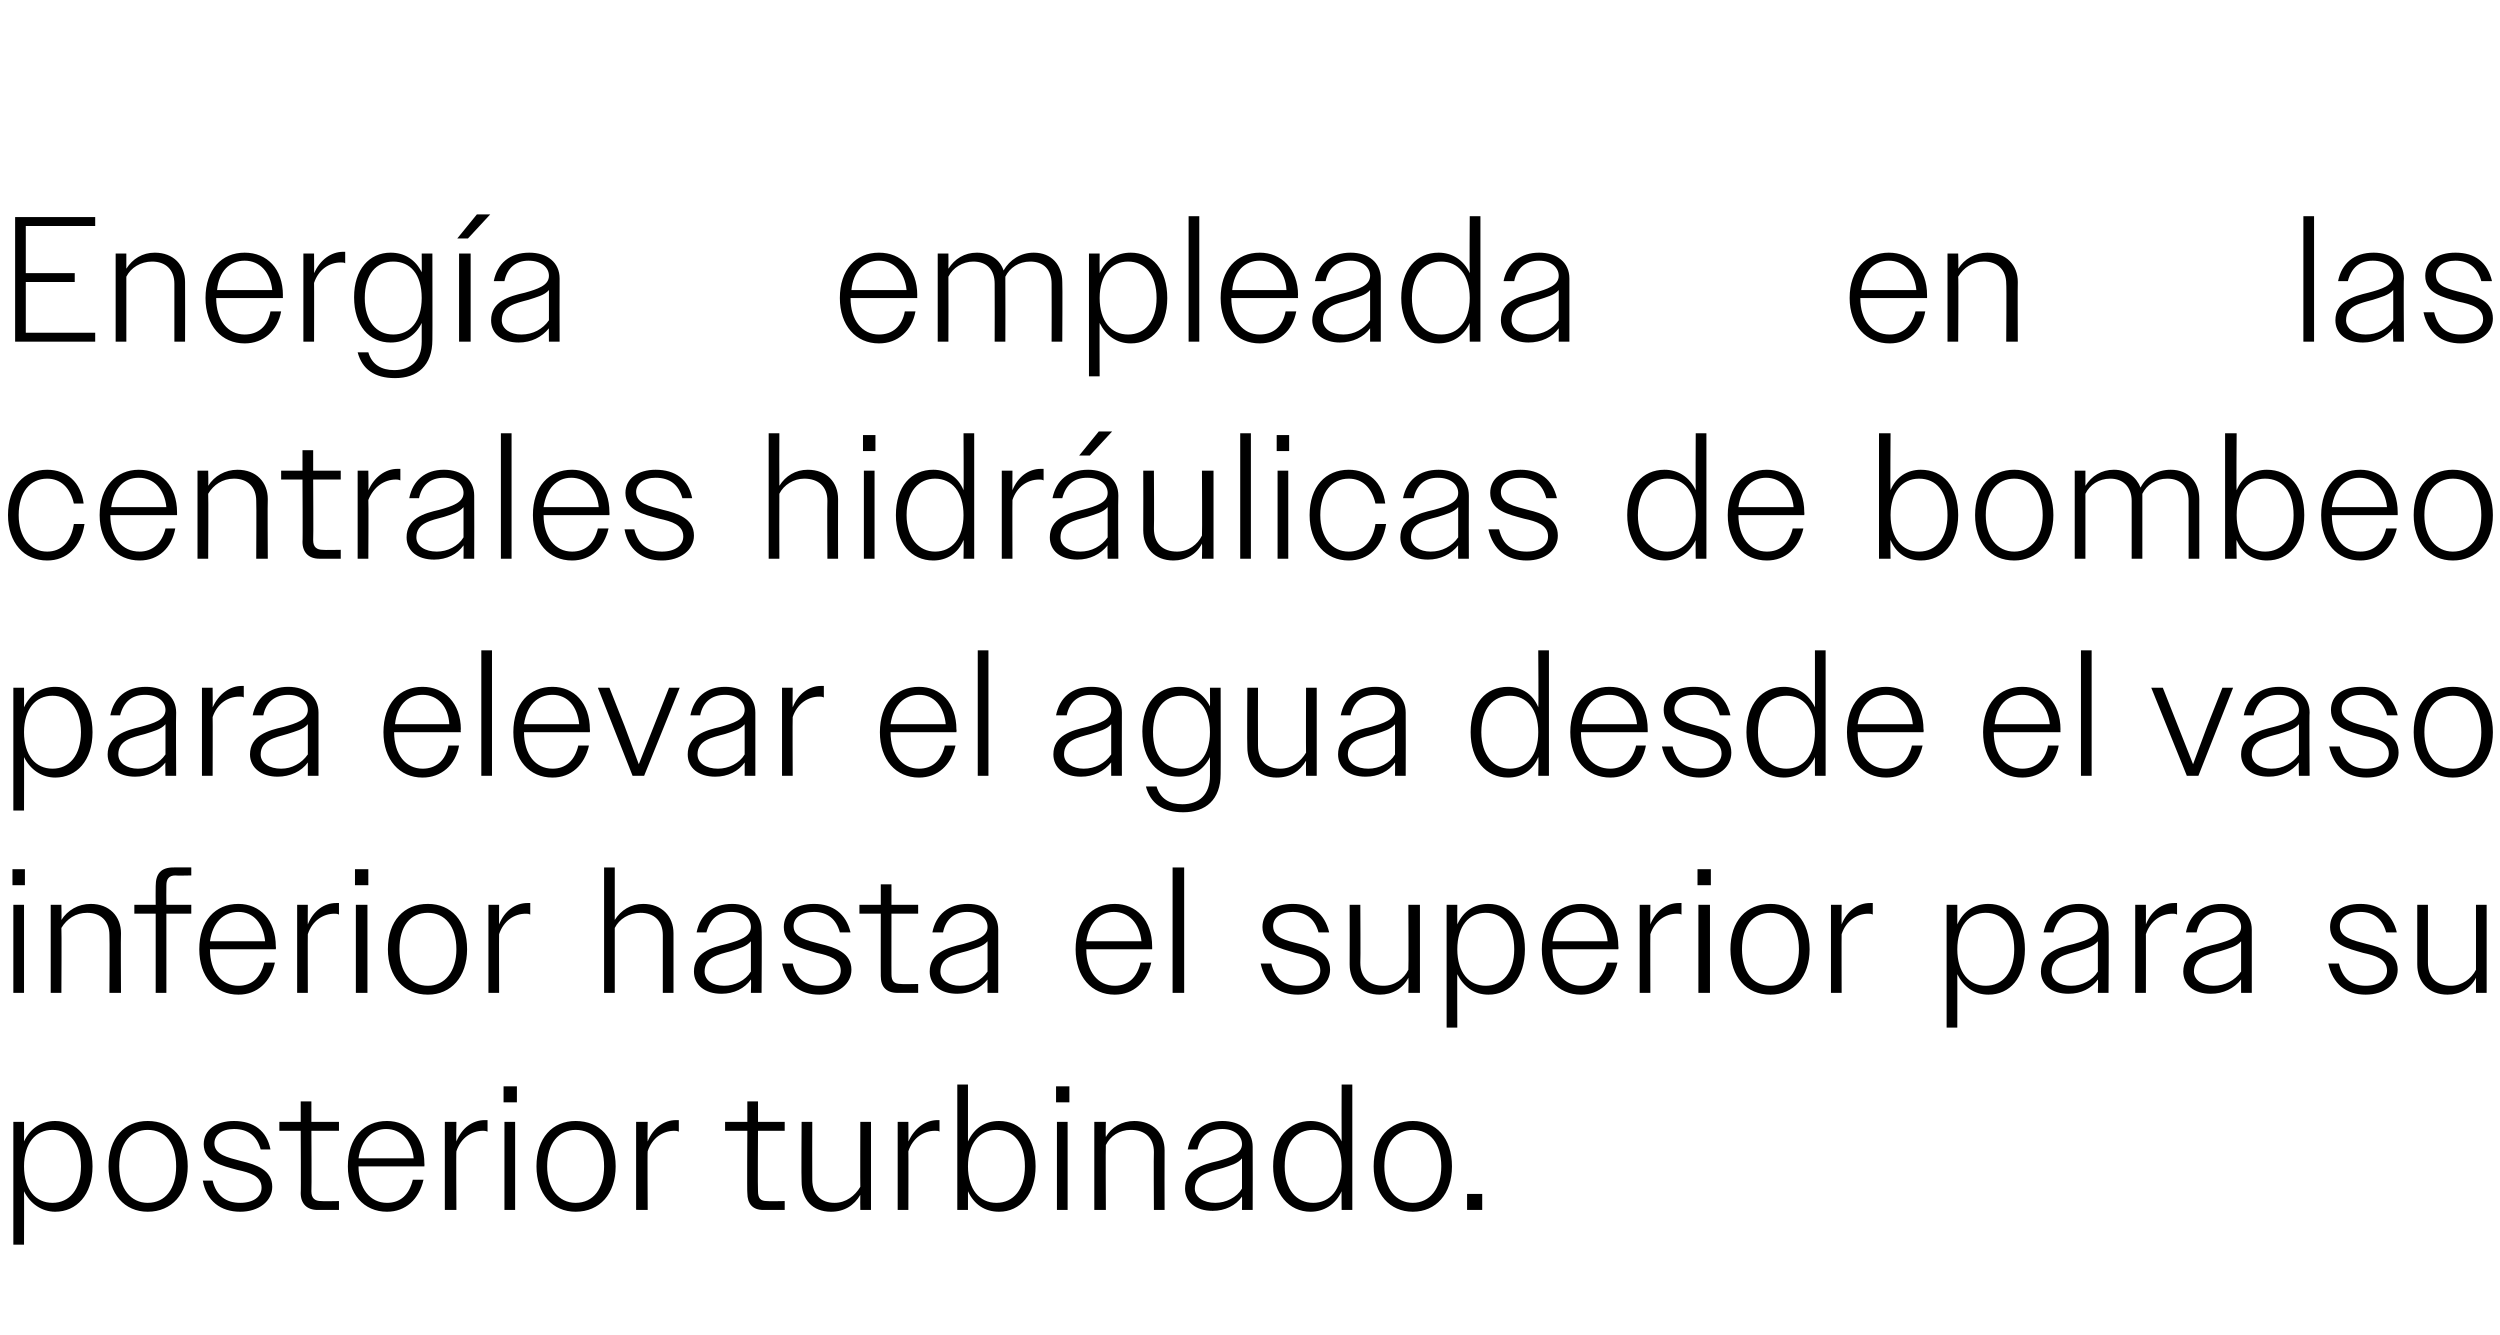 <?xml version="1.0" standalone="no"?><!DOCTYPE svg PUBLIC "-//W3C//DTD SVG 1.1//EN" "http://www.w3.org/Graphics/SVG/1.1/DTD/svg11.dtd"><svg xmlns="http://www.w3.org/2000/svg" version="1.1" width="281px" height="150.1px" viewBox="0 -1 281 150.1" style="top:-1px">  <desc>Energ a empleada en las centrales hidr ulicas de bombeo para elevar el agua desde el vaso inferior hasta el superior ...</desc>  <defs/>  <g id="Polygon139021">    <path d="M 1.5 125.1 L 2.7 125.1 C 2.7 125.1 2.72 127.28 2.7 127.3 C 3.4 125.8 4.7 125 6.2 125 C 8.6 125 10.4 126.9 10.4 130.1 C 10.4 133.3 8.6 135.2 6.2 135.2 C 4.7 135.2 3.4 134.3 2.7 132.9 C 2.72 132.86 2.7 138.9 2.7 138.9 L 1.5 138.9 L 1.5 125.1 Z M 9.1 130.1 C 9.1 127.5 7.8 126 5.9 126 C 4 126 2.7 127.5 2.7 130.1 C 2.7 132.7 4 134.2 5.9 134.2 C 7.8 134.2 9.1 132.7 9.1 130.1 Z M 12.2 130.1 C 12.2 126.9 14 125 16.6 125 C 19.3 125 21.1 126.9 21.1 130.1 C 21.1 133.2 19.3 135.2 16.6 135.2 C 14 135.2 12.2 133.2 12.2 130.1 Z M 13.4 130.1 C 13.4 132.6 14.7 134.2 16.6 134.2 C 18.6 134.2 19.8 132.6 19.8 130.1 C 19.8 127.5 18.6 126 16.6 126 C 14.7 126 13.4 127.5 13.4 130.1 Z M 22.8 131.7 C 22.8 131.7 23.9 131.7 23.9 131.7 C 24.3 133.4 25.4 134.2 27 134.2 C 28.5 134.2 29.4 133.5 29.4 132.5 C 29.4 131.2 28.1 130.8 26.7 130.5 C 24.9 130 22.9 129.6 22.9 127.6 C 22.9 126 24.3 125 26.3 125 C 28.5 125 30 126.1 30.4 128.2 C 30.4 128.2 29.3 128.2 29.3 128.2 C 28.9 126.7 27.9 125.9 26.3 125.9 C 24.9 125.9 24.1 126.6 24.1 127.5 C 24.1 128.8 25.6 129.1 27.1 129.5 C 28.8 129.9 30.6 130.5 30.6 132.4 C 30.6 134 29.1 135.2 27 135.2 C 24.8 135.2 23.2 134 22.8 131.7 Z M 33.8 133.1 C 33.84 133.14 33.8 126.1 33.8 126.1 L 31.4 126.1 L 31.4 125.1 L 33.8 125.1 L 33.8 122.8 L 35 122.8 L 35 125.1 L 38.1 125.1 L 38.1 126.1 L 35 126.1 C 35 126.1 35.04 132.92 35 132.9 C 35 133.7 35.4 134 36.1 134 C 36.12 134.04 38.1 134 38.1 134 L 38.1 135 C 38.1 135 35.72 135 35.7 135 C 34.5 135 33.8 134.3 33.8 133.1 Z M 39.1 130.1 C 39.1 126.9 40.9 125 43.5 125 C 45.9 125 47.7 126.8 47.7 129.8 C 47.72 129.78 47.7 130.1 47.7 130.1 L 40.3 130.1 C 40.3 130.1 40.26 130.08 40.3 130.1 C 40.3 132.6 41.6 134.2 43.5 134.2 C 45 134.2 46 133.3 46.4 131.6 C 46.4 131.6 47.6 131.6 47.6 131.6 C 47.1 133.8 45.6 135.2 43.5 135.2 C 40.9 135.2 39.1 133.2 39.1 130.1 Z M 40.3 129.2 C 40.3 129.2 46.5 129.2 46.5 129.2 C 46.3 127.2 45.1 125.9 43.4 125.9 C 41.8 125.9 40.6 127.1 40.3 129.2 Z M 50 125.1 L 51.3 125.1 C 51.3 125.1 51.26 127.32 51.3 127.3 C 51.9 125.8 53.1 124.9 54.5 124.9 C 54.6 124.9 54.7 124.9 54.8 124.9 C 54.8 124.9 54.8 126.2 54.8 126.2 C 54.6 126.1 54.4 126.1 54.3 126.1 C 53 126.1 51.8 126.9 51.3 128.4 C 51.26 128.38 51.3 135 51.3 135 L 50 135 L 50 125.1 Z M 56.6 121.1 L 58.1 121.1 L 58.1 122.9 L 56.6 122.9 L 56.6 121.1 Z M 56.7 125.1 L 57.9 125.1 L 57.9 135 L 56.7 135 L 56.7 125.1 Z M 60.3 130.1 C 60.3 126.9 62.1 125 64.7 125 C 67.4 125 69.2 126.9 69.2 130.1 C 69.2 133.2 67.4 135.2 64.7 135.2 C 62.1 135.2 60.3 133.2 60.3 130.1 Z M 61.5 130.1 C 61.5 132.6 62.8 134.2 64.7 134.2 C 66.7 134.2 67.9 132.6 67.9 130.1 C 67.9 127.5 66.7 126 64.7 126 C 62.8 126 61.5 127.5 61.5 130.1 Z M 71.5 125.1 L 72.8 125.1 C 72.8 125.1 72.76 127.32 72.8 127.3 C 73.4 125.8 74.6 124.9 76 124.9 C 76.1 124.9 76.2 124.9 76.3 124.9 C 76.3 124.9 76.3 126.2 76.3 126.2 C 76.1 126.1 75.9 126.1 75.8 126.1 C 74.5 126.1 73.3 126.9 72.8 128.4 C 72.76 128.38 72.8 135 72.8 135 L 71.5 135 L 71.5 125.1 Z M 84 133.1 C 83.96 133.14 84 126.1 84 126.1 L 81.5 126.1 L 81.5 125.1 L 84 125.1 L 84 122.8 L 85.2 122.8 L 85.2 125.1 L 88.2 125.1 L 88.2 126.1 L 85.2 126.1 C 85.2 126.1 85.16 132.92 85.2 132.9 C 85.2 133.7 85.5 134 86.2 134 C 86.24 134.04 88.2 134 88.2 134 L 88.2 135 C 88.2 135 85.84 135 85.8 135 C 84.6 135 84 134.3 84 133.1 Z M 90.1 131.8 C 90.06 131.8 90.1 125.1 90.1 125.1 L 91.3 125.1 C 91.3 125.1 91.28 131.6 91.3 131.6 C 91.3 133.3 92.3 134.2 93.8 134.2 C 95.1 134.2 96.1 133.4 96.7 132.4 C 96.68 132.42 96.7 125.1 96.7 125.1 L 97.9 125.1 L 97.9 135 L 96.7 135 C 96.7 135 96.68 133.34 96.7 133.3 C 96 134.5 94.9 135.2 93.4 135.2 C 91.3 135.2 90.1 133.8 90.1 131.8 Z M 100.9 125.1 L 102.1 125.1 C 102.1 125.1 102.12 127.32 102.1 127.3 C 102.8 125.8 104 124.9 105.4 124.9 C 105.4 124.9 105.5 124.9 105.6 124.9 C 105.6 124.9 105.6 126.2 105.6 126.2 C 105.5 126.1 105.3 126.1 105.1 126.1 C 103.8 126.1 102.6 126.9 102.1 128.4 C 102.12 128.38 102.1 135 102.1 135 L 100.9 135 L 100.9 125.1 Z M 107.6 120.9 L 108.8 120.9 C 108.8 120.9 108.8 127.28 108.8 127.3 C 109.5 125.8 110.7 125 112.3 125 C 114.7 125 116.4 126.9 116.4 130.1 C 116.4 133.2 114.7 135.2 112.3 135.2 C 110.7 135.2 109.5 134.4 108.8 132.9 C 108.8 132.86 108.8 135 108.8 135 L 107.6 135 L 107.6 120.9 Z M 115.2 130.1 C 115.2 127.4 113.9 126 112 126 C 110.1 126 108.8 127.5 108.8 130.1 C 108.8 132.7 110.1 134.2 112 134.2 C 113.9 134.2 115.2 132.7 115.2 130.1 Z M 118.7 121.1 L 120.2 121.1 L 120.2 122.9 L 118.7 122.9 L 118.7 121.1 Z M 118.8 125.1 L 120 125.1 L 120 135 L 118.8 135 L 118.8 125.1 Z M 123 125.1 L 124.3 125.1 C 124.3 125.1 124.26 126.8 124.3 126.8 C 124.9 125.7 126.1 125 127.5 125 C 129.6 125 130.9 126.4 130.9 128.3 C 130.88 128.32 130.9 135 130.9 135 L 129.7 135 C 129.7 135 129.66 128.54 129.7 128.5 C 129.7 126.9 128.7 126 127.1 126 C 125.8 126 124.8 126.7 124.3 127.7 C 124.26 127.7 124.3 135 124.3 135 L 123 135 L 123 125.1 Z M 133.2 132.6 C 133.2 130.5 135.1 129.9 136.9 129.5 C 138.3 129.1 139.6 128.7 139.6 127.6 C 139.6 126.7 138.8 125.9 137.4 125.9 C 135.9 125.9 134.9 126.7 134.6 128.2 C 134.6 128.2 133.5 128.2 133.5 128.2 C 133.9 126.2 135.3 125 137.4 125 C 139.4 125 140.8 126.1 140.8 127.9 C 140.82 127.9 140.8 135 140.8 135 L 139.6 135 C 139.6 135 139.62 133.46 139.6 133.5 C 138.9 134.5 137.7 135.1 136.3 135.1 C 134.4 135.1 133.2 134.1 133.2 132.6 Z M 136.6 134.2 C 137.8 134.2 139 133.6 139.6 132.6 C 139.6 132.6 139.6 129.2 139.6 129.2 C 139.1 129.8 138.3 130 137.4 130.3 C 135.9 130.7 134.3 131 134.3 132.6 C 134.3 133.6 135.3 134.2 136.6 134.2 Z M 150.8 132.9 C 150.1 134.4 148.8 135.2 147.3 135.2 C 144.9 135.2 143.1 133.2 143.1 130.1 C 143.1 126.9 144.9 125 147.3 125 C 148.8 125 150.1 125.8 150.8 127.3 C 150.78 127.28 150.8 120.9 150.8 120.9 L 152 120.9 L 152 135 L 150.8 135 C 150.8 135 150.78 132.86 150.8 132.9 Z M 144.4 130.1 C 144.4 132.7 145.7 134.2 147.6 134.2 C 149.5 134.2 150.8 132.7 150.8 130.1 C 150.8 127.5 149.5 126 147.6 126 C 145.7 126 144.4 127.4 144.4 130.1 Z M 154.4 130.1 C 154.4 126.9 156.2 125 158.8 125 C 161.4 125 163.2 126.9 163.2 130.1 C 163.2 133.2 161.4 135.2 158.8 135.2 C 156.2 135.2 154.4 133.2 154.4 130.1 Z M 155.6 130.1 C 155.6 132.6 156.9 134.2 158.8 134.2 C 160.7 134.2 162 132.6 162 130.1 C 162 127.5 160.7 126 158.8 126 C 156.9 126 155.6 127.5 155.6 130.1 Z M 164.9 133.2 L 166.6 133.2 L 166.6 135 L 164.9 135 L 164.9 133.2 Z " stroke="none" fill="#000"/>  </g>  <g id="Polygon139020">    <path d="M 1.4 96.7 L 2.8 96.7 L 2.8 98.5 L 1.4 98.5 L 1.4 96.7 Z M 1.5 100.7 L 2.7 100.7 L 2.7 110.6 L 1.5 110.6 L 1.5 100.7 Z M 5.7 100.7 L 6.9 100.7 C 6.9 100.7 6.94 102.4 6.9 102.4 C 7.6 101.3 8.8 100.6 10.2 100.6 C 12.3 100.6 13.6 102 13.6 103.9 C 13.56 103.92 13.6 110.6 13.6 110.6 L 12.3 110.6 C 12.3 110.6 12.34 104.14 12.3 104.1 C 12.3 102.5 11.3 101.6 9.8 101.6 C 8.5 101.6 7.5 102.3 6.9 103.3 C 6.94 103.3 6.9 110.6 6.9 110.6 L 5.7 110.6 L 5.7 100.7 Z M 17.5 101.7 L 15.1 101.7 L 15.1 100.7 L 17.5 100.7 C 17.5 100.7 17.48 98.62 17.5 98.6 C 17.5 97.2 18.1 96.5 19.5 96.5 C 19.5 96.48 21.5 96.5 21.5 96.5 L 21.5 97.4 C 21.5 97.4 19.74 97.44 19.7 97.4 C 19 97.4 18.7 97.8 18.7 98.5 C 18.68 98.5 18.7 100.7 18.7 100.7 L 21.5 100.7 L 21.5 101.7 L 18.7 101.7 L 18.7 110.6 L 17.5 110.6 L 17.5 101.7 Z M 22.4 105.7 C 22.4 102.5 24.2 100.6 26.8 100.6 C 29.2 100.6 31 102.4 31 105.4 C 31.04 105.38 31 105.7 31 105.7 L 23.6 105.7 C 23.6 105.7 23.58 105.68 23.6 105.7 C 23.6 108.2 24.9 109.8 26.8 109.8 C 28.3 109.8 29.3 108.9 29.7 107.2 C 29.7 107.2 30.9 107.2 30.9 107.2 C 30.4 109.4 28.9 110.8 26.8 110.8 C 24.2 110.8 22.4 108.8 22.4 105.7 Z M 23.6 104.8 C 23.6 104.8 29.8 104.8 29.8 104.8 C 29.6 102.8 28.5 101.5 26.8 101.5 C 25.1 101.5 23.9 102.7 23.6 104.8 Z M 33.4 100.7 L 34.6 100.7 C 34.6 100.7 34.58 102.92 34.6 102.9 C 35.2 101.4 36.4 100.5 37.8 100.5 C 37.9 100.5 38 100.5 38.1 100.5 C 38.1 100.5 38.1 101.8 38.1 101.8 C 37.9 101.7 37.8 101.7 37.6 101.7 C 36.3 101.7 35.1 102.5 34.6 104 C 34.58 103.98 34.6 110.6 34.6 110.6 L 33.4 110.6 L 33.4 100.7 Z M 39.9 96.7 L 41.4 96.7 L 41.4 98.5 L 39.9 98.5 L 39.9 96.7 Z M 40 100.7 L 41.3 100.7 L 41.3 110.6 L 40 110.6 L 40 100.7 Z M 43.6 105.7 C 43.6 102.5 45.4 100.6 48.1 100.6 C 50.7 100.6 52.5 102.5 52.5 105.7 C 52.5 108.8 50.7 110.8 48.1 110.8 C 45.4 110.8 43.6 108.8 43.6 105.7 Z M 44.9 105.7 C 44.9 108.2 46.1 109.8 48.1 109.8 C 50 109.8 51.3 108.2 51.3 105.7 C 51.3 103.1 50 101.6 48.1 101.6 C 46.1 101.6 44.9 103.1 44.9 105.7 Z M 54.9 100.7 L 56.1 100.7 C 56.1 100.7 56.08 102.92 56.1 102.9 C 56.7 101.4 57.9 100.5 59.3 100.5 C 59.4 100.5 59.5 100.5 59.6 100.5 C 59.6 100.5 59.6 101.8 59.6 101.8 C 59.4 101.7 59.3 101.7 59.1 101.7 C 57.8 101.7 56.6 102.5 56.1 104 C 56.08 103.98 56.1 110.6 56.1 110.6 L 54.9 110.6 L 54.9 100.7 Z M 67.9 96.5 L 69.1 96.5 C 69.1 96.5 69.11 102.4 69.1 102.4 C 69.8 101.3 70.9 100.6 72.3 100.6 C 74.4 100.6 75.7 102 75.7 103.9 C 75.71 103.92 75.7 110.6 75.7 110.6 L 74.5 110.6 C 74.5 110.6 74.49 104.14 74.5 104.1 C 74.5 102.5 73.5 101.6 72 101.6 C 70.7 101.6 69.6 102.3 69.1 103.3 C 69.11 103.3 69.1 110.6 69.1 110.6 L 67.9 110.6 L 67.9 96.5 Z M 78 108.2 C 78 106.1 79.9 105.5 81.7 105.1 C 83.1 104.7 84.4 104.3 84.4 103.2 C 84.4 102.3 83.7 101.5 82.2 101.5 C 80.7 101.5 79.8 102.3 79.4 103.8 C 79.4 103.8 78.3 103.8 78.3 103.8 C 78.7 101.8 80.1 100.6 82.3 100.6 C 84.2 100.6 85.6 101.7 85.6 103.5 C 85.65 103.5 85.6 110.6 85.6 110.6 L 84.4 110.6 C 84.4 110.6 84.45 109.06 84.4 109.1 C 83.7 110.1 82.5 110.7 81.1 110.7 C 79.2 110.7 78 109.7 78 108.2 Z M 81.4 109.8 C 82.6 109.8 83.8 109.2 84.4 108.2 C 84.4 108.2 84.4 104.8 84.4 104.8 C 83.9 105.4 83.1 105.6 82.2 105.9 C 80.7 106.3 79.2 106.6 79.2 108.2 C 79.2 109.2 80.1 109.8 81.4 109.8 Z M 87.9 107.3 C 87.9 107.3 89.1 107.3 89.1 107.3 C 89.5 109 90.5 109.8 92.1 109.8 C 93.6 109.8 94.5 109.1 94.5 108.1 C 94.5 106.8 93.2 106.4 91.8 106.1 C 90.1 105.6 88.1 105.2 88.1 103.2 C 88.1 101.6 89.4 100.6 91.5 100.6 C 93.6 100.6 95.1 101.7 95.6 103.8 C 95.6 103.8 94.4 103.8 94.4 103.8 C 94 102.3 93 101.5 91.5 101.5 C 90 101.5 89.2 102.2 89.2 103.1 C 89.2 104.4 90.7 104.7 92.2 105.1 C 93.9 105.5 95.7 106.1 95.7 108 C 95.7 109.6 94.2 110.8 92.1 110.8 C 89.9 110.8 88.4 109.6 87.9 107.3 Z M 99 108.7 C 98.99 108.74 99 101.7 99 101.7 L 96.6 101.7 L 96.6 100.7 L 99 100.7 L 99 98.4 L 100.2 98.4 L 100.2 100.7 L 103.2 100.7 L 103.2 101.7 L 100.2 101.7 C 100.2 101.7 100.19 108.52 100.2 108.5 C 100.2 109.3 100.5 109.6 101.3 109.6 C 101.27 109.64 103.2 109.6 103.2 109.6 L 103.2 110.6 C 103.2 110.6 100.87 110.6 100.9 110.6 C 99.6 110.6 99 109.9 99 108.7 Z M 104.5 108.2 C 104.5 106.1 106.5 105.5 108.3 105.1 C 109.7 104.7 111 104.3 111 103.2 C 111 102.3 110.2 101.5 108.7 101.5 C 107.3 101.5 106.3 102.3 106 103.8 C 106 103.8 104.8 103.8 104.8 103.8 C 105.2 101.8 106.6 100.6 108.8 100.6 C 110.8 100.6 112.2 101.7 112.2 103.5 C 112.19 103.5 112.2 110.6 112.2 110.6 L 111 110.6 C 111 110.6 110.99 109.06 111 109.1 C 110.2 110.1 109 110.7 107.6 110.7 C 105.7 110.7 104.5 109.7 104.5 108.2 Z M 107.9 109.8 C 109.2 109.8 110.3 109.2 111 108.2 C 111 108.2 111 104.8 111 104.8 C 110.5 105.4 109.6 105.6 108.7 105.9 C 107.2 106.3 105.7 106.6 105.7 108.2 C 105.7 109.2 106.7 109.8 107.9 109.8 Z M 120.9 105.7 C 120.9 102.5 122.7 100.6 125.3 100.6 C 127.7 100.6 129.5 102.4 129.5 105.4 C 129.51 105.38 129.5 105.7 129.5 105.7 L 122.1 105.7 C 122.1 105.7 122.05 105.68 122.1 105.7 C 122.1 108.2 123.4 109.8 125.3 109.8 C 126.8 109.8 127.8 108.9 128.2 107.2 C 128.2 107.2 129.4 107.2 129.4 107.2 C 128.9 109.4 127.4 110.8 125.3 110.8 C 122.7 110.8 120.9 108.8 120.9 105.7 Z M 122.1 104.8 C 122.1 104.8 128.3 104.8 128.3 104.8 C 128.1 102.8 126.9 101.5 125.2 101.5 C 123.6 101.5 122.4 102.7 122.1 104.8 Z M 131.8 96.5 L 133.1 96.5 L 133.1 110.6 L 131.8 110.6 L 131.8 96.5 Z M 141.7 107.3 C 141.7 107.3 142.9 107.3 142.9 107.3 C 143.3 109 144.3 109.8 145.9 109.8 C 147.4 109.8 148.4 109.1 148.4 108.1 C 148.4 106.8 147.1 106.4 145.6 106.1 C 143.9 105.6 141.9 105.2 141.9 103.2 C 141.9 101.6 143.2 100.6 145.3 100.6 C 147.5 100.6 148.9 101.7 149.4 103.8 C 149.4 103.8 148.2 103.8 148.2 103.8 C 147.8 102.3 146.8 101.5 145.3 101.5 C 143.9 101.5 143.1 102.2 143.1 103.1 C 143.1 104.4 144.5 104.7 146.1 105.1 C 147.8 105.5 149.5 106.1 149.5 108 C 149.5 109.6 148 110.8 145.9 110.8 C 143.7 110.8 142.2 109.6 141.7 107.3 Z M 151.7 107.4 C 151.72 107.4 151.7 100.7 151.7 100.7 L 152.9 100.7 C 152.9 100.7 152.94 107.2 152.9 107.2 C 152.9 108.9 153.9 109.8 155.5 109.8 C 156.8 109.8 157.8 109 158.3 108 C 158.34 108.02 158.3 100.7 158.3 100.7 L 159.6 100.7 L 159.6 110.6 L 158.3 110.6 C 158.3 110.6 158.34 108.94 158.3 108.9 C 157.7 110.1 156.5 110.8 155.1 110.8 C 153 110.8 151.7 109.4 151.7 107.4 Z M 162.6 100.7 L 163.8 100.7 C 163.8 100.7 163.78 102.88 163.8 102.9 C 164.5 101.4 165.7 100.6 167.3 100.6 C 169.7 100.6 171.4 102.5 171.4 105.7 C 171.4 108.9 169.7 110.8 167.3 110.8 C 165.7 110.8 164.5 109.9 163.8 108.5 C 163.78 108.46 163.8 114.5 163.8 114.5 L 162.6 114.5 L 162.6 100.7 Z M 170.2 105.7 C 170.2 103.1 168.9 101.6 167 101.6 C 165.1 101.6 163.8 103.1 163.8 105.7 C 163.8 108.3 165.1 109.8 167 109.8 C 168.9 109.8 170.2 108.3 170.2 105.7 Z M 173.3 105.7 C 173.3 102.5 175.1 100.6 177.7 100.6 C 180.1 100.6 181.9 102.4 181.9 105.4 C 181.94 105.38 181.9 105.7 181.9 105.7 L 174.5 105.7 C 174.5 105.7 174.48 105.68 174.5 105.7 C 174.5 108.2 175.8 109.8 177.7 109.8 C 179.2 109.8 180.2 108.9 180.6 107.2 C 180.6 107.2 181.8 107.2 181.8 107.2 C 181.3 109.4 179.8 110.8 177.7 110.8 C 175.1 110.8 173.3 108.8 173.3 105.7 Z M 174.5 104.8 C 174.5 104.8 180.7 104.8 180.7 104.8 C 180.5 102.8 179.4 101.5 177.7 101.5 C 176 101.5 174.8 102.7 174.5 104.8 Z M 184.3 100.7 L 185.5 100.7 C 185.5 100.7 185.48 102.92 185.5 102.9 C 186.1 101.4 187.3 100.5 188.7 100.5 C 188.8 100.5 188.9 100.5 189 100.5 C 189 100.5 189 101.8 189 101.8 C 188.8 101.7 188.7 101.7 188.5 101.7 C 187.2 101.7 186 102.5 185.5 104 C 185.48 103.98 185.5 110.6 185.5 110.6 L 184.3 110.6 L 184.3 100.7 Z M 190.8 96.7 L 192.3 96.7 L 192.3 98.5 L 190.8 98.5 L 190.8 96.7 Z M 190.9 100.7 L 192.2 100.7 L 192.2 110.6 L 190.9 110.6 L 190.9 100.7 Z M 194.5 105.7 C 194.5 102.5 196.3 100.6 199 100.6 C 201.6 100.6 203.4 102.5 203.4 105.7 C 203.4 108.8 201.6 110.8 199 110.8 C 196.3 110.8 194.5 108.8 194.5 105.7 Z M 195.8 105.7 C 195.8 108.2 197 109.8 199 109.8 C 200.9 109.8 202.2 108.2 202.2 105.7 C 202.2 103.1 200.9 101.6 199 101.6 C 197 101.6 195.8 103.1 195.8 105.7 Z M 205.8 100.7 L 207 100.7 C 207 100.7 206.98 102.92 207 102.9 C 207.6 101.4 208.8 100.5 210.2 100.5 C 210.3 100.5 210.4 100.5 210.5 100.5 C 210.5 100.5 210.5 101.8 210.5 101.8 C 210.3 101.7 210.2 101.7 210 101.7 C 208.7 101.7 207.5 102.5 207 104 C 206.98 103.98 207 110.6 207 110.6 L 205.8 110.6 L 205.8 100.7 Z M 218.8 100.7 L 220 100.7 C 220 100.7 220.01 102.88 220 102.9 C 220.7 101.4 221.9 100.6 223.5 100.6 C 225.9 100.6 227.6 102.5 227.6 105.7 C 227.6 108.9 225.9 110.8 223.5 110.8 C 221.9 110.8 220.7 109.9 220 108.5 C 220.01 108.46 220 114.5 220 114.5 L 218.8 114.5 L 218.8 100.7 Z M 226.4 105.7 C 226.4 103.1 225.1 101.6 223.2 101.6 C 221.3 101.6 220 103.1 220 105.7 C 220 108.3 221.3 109.8 223.2 109.8 C 225.1 109.8 226.4 108.3 226.4 105.7 Z M 229.4 108.2 C 229.4 106.1 231.3 105.5 233.1 105.1 C 234.5 104.7 235.8 104.3 235.8 103.2 C 235.8 102.3 235.1 101.5 233.6 101.5 C 232.1 101.5 231.2 102.3 230.8 103.8 C 230.8 103.8 229.7 103.8 229.7 103.8 C 230.1 101.8 231.5 100.6 233.7 100.6 C 235.6 100.6 237 101.7 237 103.5 C 237.05 103.5 237 110.6 237 110.6 L 235.8 110.6 C 235.8 110.6 235.85 109.06 235.8 109.1 C 235.1 110.1 233.9 110.7 232.5 110.7 C 230.6 110.7 229.4 109.7 229.4 108.2 Z M 232.8 109.8 C 234 109.8 235.2 109.2 235.8 108.2 C 235.8 108.2 235.8 104.8 235.8 104.8 C 235.3 105.4 234.5 105.6 233.6 105.9 C 232.1 106.3 230.6 106.6 230.6 108.2 C 230.6 109.2 231.5 109.8 232.8 109.8 Z M 240 100.7 L 241.2 100.7 C 241.2 100.7 241.21 102.92 241.2 102.9 C 241.8 101.4 243 100.5 244.4 100.5 C 244.5 100.5 244.6 100.5 244.7 100.5 C 244.7 100.5 244.7 101.8 244.7 101.8 C 244.5 101.7 244.4 101.7 244.2 101.7 C 242.9 101.7 241.7 102.5 241.2 104 C 241.21 103.98 241.2 110.6 241.2 110.6 L 240 110.6 L 240 100.7 Z M 245.4 108.2 C 245.4 106.1 247.4 105.5 249.2 105.1 C 250.6 104.7 251.9 104.3 251.9 103.2 C 251.9 102.3 251.1 101.5 249.6 101.5 C 248.2 101.5 247.2 102.3 246.9 103.8 C 246.9 103.8 245.7 103.8 245.7 103.8 C 246.1 101.8 247.5 100.6 249.7 100.6 C 251.7 100.6 253.1 101.7 253.1 103.5 C 253.09 103.5 253.1 110.6 253.1 110.6 L 251.9 110.6 C 251.9 110.6 251.89 109.06 251.9 109.1 C 251.1 110.1 249.9 110.7 248.5 110.7 C 246.6 110.7 245.4 109.7 245.4 108.2 Z M 248.8 109.8 C 250.1 109.8 251.2 109.2 251.9 108.2 C 251.9 108.2 251.9 104.8 251.9 104.8 C 251.4 105.4 250.5 105.6 249.6 105.9 C 248.1 106.3 246.6 106.6 246.6 108.2 C 246.6 109.2 247.6 109.8 248.8 109.8 Z M 261.7 107.3 C 261.7 107.3 262.9 107.3 262.9 107.3 C 263.3 109 264.3 109.8 265.9 109.8 C 267.4 109.8 268.3 109.1 268.3 108.1 C 268.3 106.8 267 106.4 265.6 106.1 C 263.9 105.6 261.9 105.2 261.9 103.2 C 261.9 101.6 263.2 100.6 265.3 100.6 C 267.4 100.6 268.9 101.7 269.4 103.8 C 269.4 103.8 268.2 103.8 268.2 103.8 C 267.8 102.3 266.8 101.5 265.3 101.5 C 263.8 101.5 263 102.2 263 103.1 C 263 104.4 264.5 104.7 266 105.1 C 267.7 105.5 269.5 106.1 269.5 108 C 269.5 109.6 268 110.8 265.9 110.8 C 263.7 110.8 262.2 109.6 261.7 107.3 Z M 271.7 107.4 C 271.69 107.4 271.7 100.7 271.7 100.7 L 272.9 100.7 C 272.9 100.7 272.91 107.2 272.9 107.2 C 272.9 108.9 273.9 109.8 275.5 109.8 C 276.7 109.8 277.8 109 278.3 108 C 278.31 108.02 278.3 100.7 278.3 100.7 L 279.5 100.7 L 279.5 110.6 L 278.3 110.6 C 278.3 110.6 278.31 108.94 278.3 108.9 C 277.7 110.1 276.5 110.8 275.1 110.8 C 273 110.8 271.7 109.4 271.7 107.4 Z " stroke="none" fill="#000"/>  </g>  <g id="Polygon139019">    <path d="M 1.5 76.3 L 2.7 76.3 C 2.7 76.3 2.72 78.48 2.7 78.5 C 3.4 77 4.7 76.2 6.2 76.2 C 8.6 76.2 10.4 78.1 10.4 81.3 C 10.4 84.5 8.6 86.4 6.2 86.4 C 4.7 86.4 3.4 85.5 2.7 84.1 C 2.72 84.06 2.7 90.1 2.7 90.1 L 1.5 90.1 L 1.5 76.3 Z M 9.1 81.3 C 9.1 78.7 7.8 77.2 5.9 77.2 C 4 77.2 2.7 78.7 2.7 81.3 C 2.7 83.9 4 85.4 5.9 85.4 C 7.8 85.4 9.1 83.9 9.1 81.3 Z M 12.1 83.8 C 12.1 81.7 14.1 81.1 15.8 80.7 C 17.3 80.3 18.6 79.9 18.6 78.8 C 18.6 77.9 17.8 77.1 16.3 77.1 C 14.8 77.1 13.9 77.9 13.5 79.4 C 13.5 79.4 12.4 79.4 12.4 79.4 C 12.8 77.4 14.2 76.2 16.4 76.2 C 18.4 76.2 19.8 77.3 19.8 79.1 C 19.76 79.1 19.8 86.2 19.8 86.2 L 18.6 86.2 C 18.6 86.2 18.56 84.66 18.6 84.7 C 17.8 85.7 16.6 86.3 15.2 86.3 C 13.3 86.3 12.1 85.3 12.1 83.8 Z M 15.5 85.4 C 16.8 85.4 17.9 84.8 18.6 83.8 C 18.6 83.8 18.6 80.4 18.6 80.4 C 18.1 81 17.2 81.2 16.3 81.5 C 14.8 81.9 13.3 82.2 13.3 83.8 C 13.3 84.8 14.3 85.4 15.5 85.4 Z M 22.7 76.3 L 23.9 76.3 C 23.9 76.3 23.92 78.52 23.9 78.5 C 24.6 77 25.8 76.1 27.2 76.1 C 27.2 76.1 27.3 76.1 27.4 76.1 C 27.4 76.1 27.4 77.4 27.4 77.4 C 27.3 77.3 27.1 77.3 26.9 77.3 C 25.6 77.3 24.4 78.1 23.9 79.6 C 23.92 79.58 23.9 86.2 23.9 86.2 L 22.7 86.2 L 22.7 76.3 Z M 28.1 83.8 C 28.1 81.7 30.1 81.1 31.9 80.7 C 33.3 80.3 34.6 79.9 34.6 78.8 C 34.6 77.9 33.8 77.1 32.4 77.1 C 30.9 77.1 29.9 77.9 29.6 79.4 C 29.6 79.4 28.4 79.4 28.4 79.4 C 28.8 77.4 30.3 76.2 32.4 76.2 C 34.4 76.2 35.8 77.3 35.8 79.1 C 35.8 79.1 35.8 86.2 35.8 86.2 L 34.6 86.2 C 34.6 86.2 34.6 84.66 34.6 84.7 C 33.9 85.7 32.6 86.3 31.2 86.3 C 29.4 86.3 28.1 85.3 28.1 83.8 Z M 31.6 85.4 C 32.8 85.4 33.9 84.8 34.6 83.8 C 34.6 83.8 34.6 80.4 34.6 80.4 C 34.1 81 33.2 81.2 32.3 81.5 C 30.9 81.9 29.3 82.2 29.3 83.8 C 29.3 84.8 30.3 85.4 31.6 85.4 Z M 43.1 81.3 C 43.1 78.1 44.9 76.2 47.5 76.2 C 49.9 76.2 51.8 78 51.8 81 C 51.75 80.98 51.8 81.3 51.8 81.3 L 44.3 81.3 C 44.3 81.3 44.29 81.28 44.3 81.3 C 44.3 83.8 45.6 85.4 47.5 85.4 C 49 85.4 50.1 84.5 50.4 82.8 C 50.4 82.8 51.6 82.8 51.6 82.8 C 51.2 85 49.6 86.4 47.5 86.4 C 44.9 86.4 43.1 84.4 43.1 81.3 Z M 44.4 80.4 C 44.4 80.4 50.5 80.4 50.5 80.4 C 50.4 78.4 49.2 77.1 47.5 77.1 C 45.8 77.1 44.6 78.3 44.4 80.4 Z M 54.1 72.1 L 55.3 72.1 L 55.3 86.2 L 54.1 86.2 L 54.1 72.1 Z M 57.7 81.3 C 57.7 78.1 59.5 76.2 62.1 76.2 C 64.5 76.2 66.3 78 66.3 81 C 66.33 80.98 66.3 81.3 66.3 81.3 L 58.9 81.3 C 58.9 81.3 58.87 81.28 58.9 81.3 C 58.9 83.8 60.2 85.4 62.1 85.4 C 63.6 85.4 64.6 84.5 65 82.8 C 65 82.8 66.2 82.8 66.2 82.8 C 65.7 85 64.2 86.4 62.1 86.4 C 59.5 86.4 57.7 84.4 57.7 81.3 Z M 58.9 80.4 C 58.9 80.4 65.1 80.4 65.1 80.4 C 64.9 78.4 63.8 77.1 62.1 77.1 C 60.4 77.1 59.2 78.3 58.9 80.4 Z M 67.2 76.3 L 68.5 76.3 L 70.2 80.6 L 71.8 84.9 L 73.5 80.6 L 75.2 76.3 L 76.4 76.3 L 72.4 86.2 L 71.1 86.2 L 67.2 76.3 Z M 77.3 83.8 C 77.3 81.7 79.2 81.1 81 80.7 C 82.4 80.3 83.7 79.9 83.7 78.8 C 83.7 77.9 82.9 77.1 81.5 77.1 C 80 77.1 79 77.9 78.7 79.4 C 78.7 79.4 77.6 79.4 77.6 79.4 C 78 77.4 79.4 76.2 81.5 76.2 C 83.5 76.2 84.9 77.3 84.9 79.1 C 84.91 79.1 84.9 86.2 84.9 86.2 L 83.7 86.2 C 83.7 86.2 83.71 84.66 83.7 84.7 C 83 85.7 81.8 86.3 80.4 86.3 C 78.5 86.3 77.3 85.3 77.3 83.8 Z M 80.7 85.4 C 81.9 85.4 83.1 84.8 83.7 83.8 C 83.7 83.8 83.7 80.4 83.7 80.4 C 83.2 81 82.4 81.2 81.5 81.5 C 80 81.9 78.4 82.2 78.4 83.8 C 78.4 84.8 79.4 85.4 80.7 85.4 Z M 87.9 76.3 L 89.1 76.3 C 89.1 76.3 89.07 78.52 89.1 78.5 C 89.7 77 90.9 76.1 92.3 76.1 C 92.4 76.1 92.5 76.1 92.6 76.1 C 92.6 76.1 92.6 77.4 92.6 77.4 C 92.4 77.3 92.3 77.3 92.1 77.3 C 90.8 77.3 89.6 78.1 89.1 79.6 C 89.07 79.58 89.1 86.2 89.1 86.2 L 87.9 86.2 L 87.9 76.3 Z M 98.9 81.3 C 98.9 78.1 100.7 76.2 103.3 76.2 C 105.7 76.2 107.5 78 107.5 81 C 107.54 80.98 107.5 81.3 107.5 81.3 L 100.1 81.3 C 100.1 81.3 100.08 81.28 100.1 81.3 C 100.1 83.8 101.4 85.4 103.3 85.4 C 104.8 85.4 105.8 84.5 106.2 82.8 C 106.2 82.8 107.4 82.8 107.4 82.8 C 106.9 85 105.4 86.4 103.3 86.4 C 100.7 86.4 98.9 84.4 98.9 81.3 Z M 100.1 80.4 C 100.1 80.4 106.3 80.4 106.3 80.4 C 106.1 78.4 105 77.1 103.3 77.1 C 101.6 77.1 100.4 78.3 100.1 80.4 Z M 109.9 72.1 L 111.1 72.1 L 111.1 86.2 L 109.9 86.2 L 109.9 72.1 Z M 118.4 83.8 C 118.4 81.7 120.4 81.1 122.2 80.7 C 123.6 80.3 124.9 79.9 124.9 78.8 C 124.9 77.9 124.1 77.1 122.6 77.1 C 121.2 77.1 120.2 77.9 119.9 79.4 C 119.9 79.4 118.7 79.4 118.7 79.4 C 119.1 77.4 120.5 76.2 122.7 76.2 C 124.7 76.2 126.1 77.3 126.1 79.1 C 126.08 79.1 126.1 86.2 126.1 86.2 L 124.9 86.2 C 124.9 86.2 124.88 84.66 124.9 84.7 C 124.1 85.7 122.9 86.3 121.5 86.3 C 119.6 86.3 118.4 85.3 118.4 83.8 Z M 121.8 85.4 C 123.1 85.4 124.2 84.8 124.9 83.8 C 124.9 83.8 124.9 80.4 124.9 80.4 C 124.4 81 123.5 81.2 122.6 81.5 C 121.1 81.9 119.6 82.2 119.6 83.8 C 119.6 84.8 120.6 85.4 121.8 85.4 Z M 128.8 87.4 C 128.8 87.4 130 87.4 130 87.4 C 130.4 88.8 131.5 89.4 132.9 89.4 C 134.8 89.4 136 88.3 136 86.2 C 136 86.2 136 84.1 136 84.1 C 135.3 85.5 134.1 86.3 132.5 86.3 C 130.1 86.3 128.4 84.4 128.4 81.2 C 128.4 78.1 130.1 76.2 132.5 76.2 C 134.1 76.2 135.3 77 136 78.4 C 136.02 78.42 136 76.3 136 76.3 L 137.2 76.3 C 137.2 76.3 137.22 86.04 137.2 86 C 137.2 88.9 135.5 90.3 133 90.3 C 130.7 90.3 129.3 89.3 128.8 87.4 Z M 129.6 81.3 C 129.6 83.9 130.9 85.4 132.8 85.4 C 134.7 85.4 136 83.9 136 81.3 C 136 78.6 134.7 77.2 132.8 77.2 C 130.9 77.2 129.6 78.6 129.6 81.3 Z M 140.2 83 C 140.16 83 140.2 76.3 140.2 76.3 L 141.4 76.3 C 141.4 76.3 141.38 82.8 141.4 82.8 C 141.4 84.5 142.4 85.4 143.9 85.4 C 145.2 85.4 146.2 84.6 146.8 83.6 C 146.78 83.62 146.8 76.3 146.8 76.3 L 148 76.3 L 148 86.2 L 146.8 86.2 C 146.8 86.2 146.78 84.54 146.8 84.5 C 146.1 85.7 145 86.4 143.5 86.4 C 141.4 86.4 140.2 85 140.2 83 Z M 150.4 83.8 C 150.4 81.7 152.3 81.1 154.1 80.7 C 155.5 80.3 156.8 79.9 156.8 78.8 C 156.8 77.9 156 77.1 154.6 77.1 C 153.1 77.1 152.1 77.9 151.8 79.4 C 151.8 79.4 150.7 79.4 150.7 79.4 C 151.1 77.4 152.5 76.2 154.6 76.2 C 156.6 76.2 158 77.3 158 79.1 C 158.02 79.1 158 86.2 158 86.2 L 156.8 86.2 C 156.8 86.2 156.82 84.66 156.8 84.7 C 156.1 85.7 154.9 86.3 153.5 86.3 C 151.6 86.3 150.4 85.3 150.4 83.8 Z M 153.8 85.4 C 155 85.4 156.2 84.8 156.8 83.8 C 156.8 83.8 156.8 80.4 156.8 80.4 C 156.3 81 155.5 81.2 154.6 81.5 C 153.1 81.9 151.5 82.2 151.5 83.8 C 151.5 84.8 152.5 85.4 153.8 85.4 Z M 172.9 84.1 C 172.3 85.6 171 86.4 169.5 86.4 C 167 86.4 165.3 84.4 165.3 81.3 C 165.3 78.1 167 76.2 169.5 76.2 C 171 76.2 172.3 77 172.9 78.5 C 172.95 78.48 172.9 72.1 172.9 72.1 L 174.1 72.1 L 174.1 86.2 L 172.9 86.2 C 172.9 86.2 172.95 84.06 172.9 84.1 Z M 166.5 81.3 C 166.5 83.9 167.9 85.4 169.7 85.4 C 171.6 85.4 172.9 83.9 172.9 81.3 C 172.9 78.7 171.6 77.2 169.7 77.2 C 167.9 77.2 166.5 78.6 166.5 81.3 Z M 176.5 81.3 C 176.5 78.1 178.4 76.2 180.9 76.2 C 183.4 76.2 185.2 78 185.2 81 C 185.21 80.98 185.2 81.3 185.2 81.3 L 177.7 81.3 C 177.7 81.3 177.75 81.28 177.7 81.3 C 177.7 83.8 179 85.4 181 85.4 C 182.4 85.4 183.5 84.5 183.9 82.8 C 183.9 82.8 185 82.8 185 82.8 C 184.6 85 183.1 86.4 181 86.4 C 178.4 86.4 176.5 84.4 176.5 81.3 Z M 177.8 80.4 C 177.8 80.4 184 80.4 184 80.4 C 183.8 78.4 182.6 77.1 180.9 77.1 C 179.2 77.1 178.1 78.3 177.8 80.4 Z M 186.8 82.9 C 186.8 82.9 188 82.9 188 82.9 C 188.4 84.6 189.4 85.4 191.1 85.4 C 192.6 85.4 193.5 84.7 193.5 83.7 C 193.5 82.4 192.2 82 190.8 81.7 C 189 81.2 187 80.8 187 78.8 C 187 77.2 188.3 76.2 190.4 76.2 C 192.6 76.2 194 77.3 194.5 79.4 C 194.5 79.4 193.3 79.4 193.3 79.4 C 192.9 77.9 192 77.1 190.4 77.1 C 189 77.1 188.2 77.8 188.2 78.7 C 188.2 80 189.7 80.3 191.2 80.7 C 192.9 81.1 194.6 81.7 194.6 83.6 C 194.6 85.2 193.2 86.4 191.1 86.4 C 188.9 86.4 187.3 85.2 186.8 82.9 Z M 204 84.1 C 203.3 85.6 202 86.4 200.5 86.4 C 198.1 86.4 196.3 84.4 196.3 81.3 C 196.3 78.1 198.1 76.2 200.5 76.2 C 202 76.2 203.3 77 204 78.5 C 203.99 78.48 204 72.1 204 72.1 L 205.2 72.1 L 205.2 86.2 L 204 86.2 C 204 86.2 203.99 84.06 204 84.1 Z M 197.6 81.3 C 197.6 83.9 198.9 85.4 200.8 85.4 C 202.7 85.4 204 83.9 204 81.3 C 204 78.7 202.7 77.2 200.8 77.2 C 198.9 77.2 197.6 78.6 197.6 81.3 Z M 207.6 81.3 C 207.6 78.1 209.4 76.2 212 76.2 C 214.4 76.2 216.2 78 216.2 81 C 216.25 80.98 216.2 81.3 216.2 81.3 L 208.8 81.3 C 208.8 81.3 208.79 81.28 208.8 81.3 C 208.8 83.8 210.1 85.4 212 85.4 C 213.5 85.4 214.5 84.5 214.9 82.8 C 214.9 82.8 216.1 82.8 216.1 82.8 C 215.6 85 214.1 86.4 212 86.4 C 209.4 86.4 207.6 84.4 207.6 81.3 Z M 208.8 80.4 C 208.8 80.4 215 80.4 215 80.4 C 214.8 78.4 213.7 77.1 212 77.1 C 210.3 77.1 209.1 78.3 208.8 80.4 Z M 222.9 81.3 C 222.9 78.1 224.7 76.2 227.3 76.2 C 229.8 76.2 231.6 78 231.6 81 C 231.58 80.98 231.6 81.3 231.6 81.3 L 224.1 81.3 C 224.1 81.3 224.12 81.28 224.1 81.3 C 224.1 83.8 225.4 85.4 227.3 85.4 C 228.8 85.4 229.9 84.5 230.2 82.8 C 230.2 82.8 231.4 82.8 231.4 82.8 C 231 85 229.4 86.4 227.3 86.4 C 224.7 86.4 222.9 84.4 222.9 81.3 Z M 224.2 80.4 C 224.2 80.4 230.4 80.4 230.4 80.4 C 230.2 78.4 229 77.1 227.3 77.1 C 225.6 77.1 224.4 78.3 224.2 80.4 Z M 233.9 72.1 L 235.1 72.1 L 235.1 86.2 L 233.9 86.2 L 233.9 72.1 Z M 241.8 76.3 L 243.1 76.3 L 244.8 80.6 L 246.5 84.9 L 248.1 80.6 L 249.8 76.3 L 251 76.3 L 247.1 86.2 L 245.8 86.2 L 241.8 76.3 Z M 251.9 83.8 C 251.9 81.7 253.9 81.1 255.6 80.7 C 257.1 80.3 258.4 79.9 258.4 78.8 C 258.4 77.9 257.6 77.1 256.1 77.1 C 254.6 77.1 253.7 77.9 253.3 79.4 C 253.3 79.4 252.2 79.4 252.2 79.4 C 252.6 77.4 254 76.2 256.2 76.2 C 258.2 76.2 259.6 77.3 259.6 79.1 C 259.55 79.1 259.6 86.2 259.6 86.2 L 258.4 86.2 C 258.4 86.2 258.35 84.66 258.4 84.7 C 257.6 85.7 256.4 86.3 255 86.3 C 253.1 86.3 251.9 85.3 251.9 83.8 Z M 255.3 85.4 C 256.6 85.4 257.7 84.8 258.4 83.8 C 258.4 83.8 258.4 80.4 258.4 80.4 C 257.9 81 257 81.2 256.1 81.5 C 254.6 81.9 253.1 82.2 253.1 83.8 C 253.1 84.8 254.1 85.4 255.3 85.4 Z M 261.8 82.9 C 261.8 82.9 263 82.9 263 82.9 C 263.4 84.6 264.4 85.4 266 85.4 C 267.5 85.4 268.5 84.7 268.5 83.7 C 268.5 82.4 267.2 82 265.7 81.7 C 264 81.2 262 80.8 262 78.8 C 262 77.2 263.3 76.2 265.4 76.2 C 267.6 76.2 269 77.3 269.5 79.4 C 269.5 79.4 268.3 79.4 268.3 79.4 C 267.9 77.9 266.9 77.1 265.4 77.1 C 264 77.1 263.2 77.8 263.2 78.7 C 263.2 80 264.6 80.3 266.2 80.7 C 267.9 81.1 269.6 81.7 269.6 83.6 C 269.6 85.2 268.1 86.4 266 86.4 C 263.8 86.4 262.3 85.2 261.8 82.9 Z M 271.3 81.3 C 271.3 78.1 273.1 76.2 275.7 76.2 C 278.4 76.2 280.2 78.1 280.2 81.3 C 280.2 84.4 278.4 86.4 275.7 86.4 C 273.1 86.4 271.3 84.4 271.3 81.3 Z M 272.5 81.3 C 272.5 83.8 273.8 85.4 275.7 85.4 C 277.7 85.4 278.9 83.8 278.9 81.3 C 278.9 78.7 277.7 77.2 275.7 77.2 C 273.8 77.2 272.5 78.7 272.5 81.3 Z " stroke="none" fill="#000"/>  </g>  <g id="Polygon139018">    <path d="M 0.9 56.9 C 0.9 53.7 2.7 51.8 5.3 51.8 C 7.5 51.8 9.1 53.2 9.4 55.6 C 9.4 55.6 8.3 55.6 8.3 55.6 C 7.9 53.8 6.8 52.8 5.3 52.8 C 3.4 52.8 2.1 54.3 2.1 56.9 C 2.1 59.4 3.4 61 5.3 61 C 6.9 61 8 59.9 8.3 57.9 C 8.3 57.9 9.5 57.9 9.5 57.9 C 9.1 60.5 7.5 62 5.3 62 C 2.7 62 0.9 60 0.9 56.9 Z M 11.2 56.9 C 11.2 53.7 13.1 51.8 15.6 51.8 C 18.1 51.8 19.9 53.6 19.9 56.6 C 19.9 56.58 19.9 56.9 19.9 56.9 L 12.4 56.9 C 12.4 56.9 12.44 56.88 12.4 56.9 C 12.4 59.4 13.7 61 15.7 61 C 17.1 61 18.2 60.1 18.6 58.4 C 18.6 58.4 19.7 58.4 19.7 58.4 C 19.3 60.6 17.8 62 15.7 62 C 13.1 62 11.2 60 11.2 56.9 Z M 12.5 56 C 12.5 56 18.7 56 18.7 56 C 18.5 54 17.3 52.7 15.6 52.7 C 13.9 52.7 12.8 53.9 12.5 56 Z M 22.2 51.9 L 23.4 51.9 C 23.4 51.9 23.44 53.6 23.4 53.6 C 24.1 52.5 25.3 51.8 26.7 51.8 C 28.8 51.8 30.1 53.2 30.1 55.1 C 30.06 55.12 30.1 61.8 30.1 61.8 L 28.8 61.8 C 28.8 61.8 28.84 55.34 28.8 55.3 C 28.8 53.7 27.8 52.8 26.3 52.8 C 25 52.8 24 53.5 23.4 54.5 C 23.44 54.5 23.4 61.8 23.4 61.8 L 22.2 61.8 L 22.2 51.9 Z M 34 59.9 C 34.04 59.94 34 52.9 34 52.9 L 31.6 52.9 L 31.6 51.9 L 34 51.9 L 34 49.6 L 35.2 49.6 L 35.2 51.9 L 38.3 51.9 L 38.3 52.9 L 35.2 52.9 C 35.2 52.9 35.24 59.72 35.2 59.7 C 35.2 60.5 35.6 60.8 36.3 60.8 C 36.32 60.84 38.3 60.8 38.3 60.8 L 38.3 61.8 C 38.3 61.8 35.92 61.8 35.9 61.8 C 34.7 61.8 34 61.1 34 59.9 Z M 40.2 51.9 L 41.4 51.9 C 41.4 51.9 41.44 54.12 41.4 54.1 C 42.1 52.6 43.3 51.7 44.7 51.7 C 44.8 51.7 44.9 51.7 45 51.7 C 45 51.7 45 53 45 53 C 44.8 52.9 44.6 52.9 44.5 52.9 C 43.2 52.9 42 53.7 41.4 55.2 C 41.44 55.18 41.4 61.8 41.4 61.8 L 40.2 61.8 L 40.2 51.9 Z M 45.7 59.4 C 45.7 57.3 47.6 56.7 49.4 56.3 C 50.8 55.9 52.1 55.5 52.1 54.4 C 52.1 53.5 51.3 52.7 49.9 52.7 C 48.4 52.7 47.4 53.5 47.1 55 C 47.1 55 46 55 46 55 C 46.4 53 47.8 51.8 49.9 51.8 C 51.9 51.8 53.3 52.9 53.3 54.7 C 53.32 54.7 53.3 61.8 53.3 61.8 L 52.1 61.8 C 52.1 61.8 52.12 60.26 52.1 60.3 C 51.4 61.3 50.2 61.9 48.8 61.9 C 46.9 61.9 45.7 60.9 45.7 59.4 Z M 49.1 61 C 50.3 61 51.5 60.4 52.1 59.4 C 52.1 59.4 52.1 56 52.1 56 C 51.6 56.6 50.8 56.8 49.9 57.1 C 48.4 57.5 46.8 57.8 46.8 59.4 C 46.8 60.4 47.8 61 49.1 61 Z M 56.3 47.7 L 57.5 47.7 L 57.5 61.8 L 56.3 61.8 L 56.3 47.7 Z M 59.9 56.9 C 59.9 53.7 61.7 51.8 64.3 51.8 C 66.7 51.8 68.5 53.6 68.5 56.6 C 68.52 56.58 68.5 56.9 68.5 56.9 L 61.1 56.9 C 61.1 56.9 61.06 56.88 61.1 56.9 C 61.1 59.4 62.4 61 64.3 61 C 65.8 61 66.8 60.1 67.2 58.4 C 67.2 58.4 68.4 58.4 68.4 58.4 C 67.9 60.6 66.4 62 64.3 62 C 61.7 62 59.9 60 59.9 56.9 Z M 61.1 56 C 61.1 56 67.3 56 67.3 56 C 67.1 54 65.9 52.7 64.2 52.7 C 62.6 52.7 61.4 53.9 61.1 56 Z M 70.2 58.5 C 70.2 58.5 71.3 58.5 71.3 58.5 C 71.7 60.2 72.8 61 74.4 61 C 75.9 61 76.8 60.3 76.8 59.3 C 76.8 58 75.5 57.6 74.1 57.3 C 72.3 56.8 70.3 56.4 70.3 54.4 C 70.3 52.8 71.7 51.8 73.7 51.8 C 75.9 51.8 77.4 52.9 77.8 55 C 77.8 55 76.7 55 76.7 55 C 76.3 53.5 75.3 52.7 73.7 52.7 C 72.3 52.7 71.5 53.4 71.5 54.3 C 71.5 55.6 73 55.9 74.5 56.3 C 76.2 56.7 78 57.3 78 59.2 C 78 60.8 76.5 62 74.4 62 C 72.2 62 70.6 60.8 70.2 58.5 Z M 86.4 47.7 L 87.6 47.7 C 87.6 47.7 87.58 53.6 87.6 53.6 C 88.3 52.5 89.4 51.8 90.8 51.8 C 92.9 51.8 94.2 53.2 94.2 55.1 C 94.18 55.12 94.2 61.8 94.2 61.8 L 93 61.8 C 93 61.8 92.96 55.34 93 55.3 C 93 53.7 92 52.8 90.4 52.8 C 89.2 52.8 88.1 53.5 87.6 54.5 C 87.58 54.5 87.6 61.8 87.6 61.8 L 86.4 61.8 L 86.4 47.7 Z M 97 47.9 L 98.4 47.9 L 98.4 49.7 L 97 49.7 L 97 47.9 Z M 97.1 51.9 L 98.3 51.9 L 98.3 61.8 L 97.1 61.8 L 97.1 51.9 Z M 108.3 59.7 C 107.7 61.2 106.4 62 104.9 62 C 102.4 62 100.7 60 100.7 56.9 C 100.7 53.7 102.4 51.8 104.9 51.8 C 106.4 51.8 107.7 52.6 108.3 54.1 C 108.34 54.08 108.3 47.7 108.3 47.7 L 109.5 47.7 L 109.5 61.8 L 108.3 61.8 C 108.3 61.8 108.34 59.66 108.3 59.7 Z M 101.9 56.9 C 101.9 59.5 103.3 61 105.1 61 C 107 61 108.3 59.5 108.3 56.9 C 108.3 54.3 107 52.8 105.1 52.8 C 103.3 52.8 101.9 54.2 101.9 56.9 Z M 112.6 51.9 L 113.8 51.9 C 113.8 51.9 113.78 54.12 113.8 54.1 C 114.4 52.6 115.6 51.7 117 51.7 C 117.1 51.7 117.2 51.7 117.3 51.7 C 117.3 51.7 117.3 53 117.3 53 C 117.1 52.9 117 52.9 116.8 52.9 C 115.5 52.9 114.3 53.7 113.8 55.2 C 113.78 55.18 113.8 61.8 113.8 61.8 L 112.6 61.8 L 112.6 51.9 Z M 118 59.4 C 118 57.3 120 56.7 121.7 56.3 C 123.2 55.9 124.5 55.5 124.5 54.4 C 124.5 53.5 123.7 52.7 122.2 52.7 C 120.7 52.7 119.8 53.5 119.4 55 C 119.4 55 118.3 55 118.3 55 C 118.7 53 120.1 51.8 122.3 51.8 C 124.3 51.8 125.7 52.9 125.7 54.7 C 125.66 54.7 125.7 61.8 125.7 61.8 L 124.5 61.8 C 124.5 61.8 124.46 60.26 124.5 60.3 C 123.7 61.3 122.5 61.9 121.1 61.9 C 119.2 61.9 118 60.9 118 59.4 Z M 121.4 61 C 122.7 61 123.8 60.4 124.5 59.4 C 124.5 59.4 124.5 56 124.5 56 C 124 56.6 123.1 56.8 122.2 57.1 C 120.7 57.5 119.2 57.8 119.2 59.4 C 119.2 60.4 120.2 61 121.4 61 Z M 123.5 47.5 L 125 47.5 L 122.5 50.2 L 121.3 50.2 L 123.5 47.5 Z M 128.5 58.6 C 128.52 58.6 128.5 51.9 128.5 51.9 L 129.7 51.9 C 129.7 51.9 129.74 58.4 129.7 58.4 C 129.7 60.1 130.7 61 132.3 61 C 133.6 61 134.6 60.2 135.1 59.2 C 135.14 59.22 135.1 51.9 135.1 51.9 L 136.4 51.9 L 136.4 61.8 L 135.1 61.8 C 135.1 61.8 135.14 60.14 135.1 60.1 C 134.5 61.3 133.3 62 131.9 62 C 129.8 62 128.5 60.6 128.5 58.6 Z M 139.4 47.7 L 140.6 47.7 L 140.6 61.8 L 139.4 61.8 L 139.4 47.7 Z M 143.5 47.9 L 144.9 47.9 L 144.9 49.7 L 143.5 49.7 L 143.5 47.9 Z M 143.6 51.9 L 144.8 51.9 L 144.8 61.8 L 143.6 61.8 L 143.6 51.9 Z M 147.2 56.9 C 147.2 53.7 149 51.8 151.6 51.8 C 153.8 51.8 155.4 53.2 155.7 55.6 C 155.7 55.6 154.6 55.6 154.6 55.6 C 154.2 53.8 153.1 52.8 151.6 52.8 C 149.7 52.8 148.4 54.3 148.4 56.9 C 148.4 59.4 149.7 61 151.6 61 C 153.2 61 154.3 59.9 154.6 57.9 C 154.6 57.9 155.8 57.9 155.8 57.9 C 155.4 60.5 153.8 62 151.6 62 C 149 62 147.2 60 147.2 56.9 Z M 157.4 59.4 C 157.4 57.3 159.4 56.7 161.2 56.3 C 162.6 55.9 163.9 55.5 163.9 54.4 C 163.9 53.5 163.1 52.7 161.6 52.7 C 160.2 52.7 159.2 53.5 158.9 55 C 158.9 55 157.7 55 157.7 55 C 158.1 53 159.5 51.8 161.7 51.8 C 163.7 51.8 165.1 52.9 165.1 54.7 C 165.08 54.7 165.1 61.8 165.1 61.8 L 163.9 61.8 C 163.9 61.8 163.88 60.26 163.9 60.3 C 163.1 61.3 161.9 61.9 160.5 61.9 C 158.6 61.9 157.4 60.9 157.4 59.4 Z M 160.8 61 C 162.1 61 163.2 60.4 163.9 59.4 C 163.9 59.4 163.9 56 163.9 56 C 163.4 56.6 162.5 56.8 161.6 57.1 C 160.1 57.5 158.6 57.8 158.6 59.4 C 158.6 60.4 159.6 61 160.8 61 Z M 167.3 58.5 C 167.3 58.5 168.5 58.5 168.5 58.5 C 168.9 60.2 169.9 61 171.6 61 C 173.1 61 174 60.3 174 59.3 C 174 58 172.7 57.6 171.3 57.3 C 169.5 56.8 167.5 56.4 167.5 54.4 C 167.5 52.8 168.8 51.8 170.9 51.8 C 173.1 51.8 174.5 52.9 175 55 C 175 55 173.8 55 173.8 55 C 173.4 53.5 172.5 52.7 170.9 52.7 C 169.5 52.7 168.7 53.4 168.7 54.3 C 168.7 55.6 170.2 55.9 171.7 56.3 C 173.4 56.7 175.1 57.3 175.1 59.2 C 175.1 60.8 173.7 62 171.6 62 C 169.4 62 167.8 60.8 167.3 58.5 Z M 190.6 59.7 C 189.9 61.2 188.6 62 187.1 62 C 184.7 62 182.9 60 182.9 56.9 C 182.9 53.7 184.6 51.8 187.1 51.8 C 188.6 51.8 189.9 52.6 190.6 54.1 C 190.57 54.08 190.6 47.7 190.6 47.7 L 191.8 47.7 L 191.8 61.8 L 190.6 61.8 C 190.6 61.8 190.57 59.66 190.6 59.7 Z M 184.1 56.9 C 184.1 59.5 185.5 61 187.4 61 C 189.3 61 190.6 59.5 190.6 56.9 C 190.6 54.3 189.3 52.8 187.4 52.8 C 185.5 52.8 184.1 54.2 184.1 56.9 Z M 194.2 56.9 C 194.2 53.7 196 51.8 198.6 51.8 C 201 51.8 202.8 53.6 202.8 56.6 C 202.83 56.58 202.8 56.9 202.8 56.9 L 195.4 56.9 C 195.4 56.9 195.37 56.88 195.4 56.9 C 195.4 59.4 196.7 61 198.6 61 C 200.1 61 201.1 60.1 201.5 58.4 C 201.5 58.4 202.7 58.4 202.7 58.4 C 202.2 60.6 200.7 62 198.6 62 C 196 62 194.2 60 194.2 56.9 Z M 195.4 56 C 195.4 56 201.6 56 201.6 56 C 201.4 54 200.2 52.7 198.5 52.7 C 196.9 52.7 195.7 53.9 195.4 56 Z M 211.2 47.7 L 212.5 47.7 C 212.5 47.7 212.45 54.08 212.5 54.1 C 213.1 52.6 214.4 51.8 215.9 51.8 C 218.4 51.8 220.1 53.7 220.1 56.9 C 220.1 60 218.4 62 215.9 62 C 214.4 62 213.1 61.2 212.5 59.7 C 212.45 59.66 212.5 61.8 212.5 61.8 L 211.2 61.8 L 211.2 47.7 Z M 218.9 56.9 C 218.9 54.2 217.6 52.8 215.7 52.8 C 213.8 52.8 212.5 54.3 212.5 56.9 C 212.5 59.5 213.8 61 215.7 61 C 217.6 61 218.9 59.5 218.9 56.9 Z M 222 56.9 C 222 53.7 223.8 51.8 226.4 51.8 C 229 51.8 230.8 53.7 230.8 56.9 C 230.8 60 229 62 226.4 62 C 223.7 62 222 60 222 56.9 Z M 223.2 56.9 C 223.2 59.4 224.5 61 226.4 61 C 228.3 61 229.6 59.4 229.6 56.9 C 229.6 54.3 228.3 52.8 226.4 52.8 C 224.5 52.8 223.2 54.3 223.2 56.9 Z M 233.2 51.9 L 234.4 51.9 C 234.4 51.9 234.39 53.6 234.4 53.6 C 235.1 52.5 236.2 51.8 237.6 51.8 C 239.1 51.8 240.1 52.6 240.6 53.8 C 241.2 52.6 242.4 51.8 244 51.8 C 246 51.8 247.2 53.2 247.2 55.1 C 247.21 55.12 247.2 61.8 247.2 61.8 L 246 61.8 C 246 61.8 245.99 55.34 246 55.3 C 246 53.7 245.1 52.8 243.6 52.8 C 242.3 52.8 241.3 53.5 240.8 54.5 C 240.8 54.7 240.8 54.9 240.8 55.1 C 240.79 55.12 240.8 61.8 240.8 61.8 L 239.6 61.8 C 239.6 61.8 239.59 55.34 239.6 55.3 C 239.6 53.7 238.6 52.8 237.2 52.8 C 235.9 52.8 234.9 53.5 234.4 54.5 C 234.39 54.5 234.4 61.8 234.4 61.8 L 233.2 61.8 L 233.2 51.9 Z M 250.1 47.7 L 251.4 47.7 C 251.4 47.7 251.35 54.08 251.4 54.1 C 252 52.6 253.3 51.8 254.8 51.8 C 257.3 51.8 259 53.7 259 56.9 C 259 60 257.3 62 254.8 62 C 253.3 62 252 61.2 251.4 59.7 C 251.35 59.66 251.4 61.8 251.4 61.8 L 250.1 61.8 L 250.1 47.7 Z M 257.8 56.9 C 257.8 54.2 256.5 52.8 254.6 52.8 C 252.7 52.8 251.4 54.3 251.4 56.9 C 251.4 59.5 252.7 61 254.6 61 C 256.5 61 257.8 59.5 257.8 56.9 Z M 260.9 56.9 C 260.9 53.7 262.7 51.8 265.3 51.8 C 267.7 51.8 269.5 53.6 269.5 56.6 C 269.51 56.58 269.5 56.9 269.5 56.9 L 262.1 56.9 C 262.1 56.9 262.05 56.88 262.1 56.9 C 262.1 59.4 263.4 61 265.3 61 C 266.8 61 267.8 60.1 268.2 58.4 C 268.2 58.4 269.4 58.4 269.4 58.4 C 268.9 60.6 267.4 62 265.3 62 C 262.7 62 260.9 60 260.9 56.9 Z M 262.1 56 C 262.1 56 268.3 56 268.3 56 C 268.1 54 266.9 52.7 265.2 52.7 C 263.6 52.7 262.4 53.9 262.1 56 Z M 271.3 56.9 C 271.3 53.7 273.1 51.8 275.7 51.8 C 278.4 51.8 280.2 53.7 280.2 56.9 C 280.2 60 278.4 62 275.7 62 C 273.1 62 271.3 60 271.3 56.9 Z M 272.5 56.9 C 272.5 59.4 273.8 61 275.7 61 C 277.7 61 278.9 59.4 278.9 56.9 C 278.9 54.3 277.7 52.8 275.7 52.8 C 273.8 52.8 272.5 54.3 272.5 56.9 Z " stroke="none" fill="#000"/>  </g>  <g id="Polygon139017">    <path d="M 1.7 23.4 L 10.7 23.4 L 10.7 24.4 L 2.9 24.4 L 2.9 29.7 L 8.4 29.7 L 8.4 30.7 L 2.9 30.7 L 2.9 36.4 L 10.7 36.4 L 10.7 37.4 L 1.7 37.4 L 1.7 23.4 Z M 13 27.5 L 14.2 27.5 C 14.2 27.5 14.2 29.2 14.2 29.2 C 14.9 28.1 16 27.4 17.4 27.4 C 19.5 27.4 20.8 28.8 20.8 30.7 C 20.82 30.72 20.8 37.4 20.8 37.4 L 19.6 37.4 C 19.6 37.4 19.6 30.94 19.6 30.9 C 19.6 29.3 18.6 28.4 17.1 28.4 C 15.8 28.4 14.7 29.1 14.2 30.1 C 14.2 30.1 14.2 37.4 14.2 37.4 L 13 37.4 L 13 27.5 Z M 23.1 32.5 C 23.1 29.3 24.9 27.4 27.5 27.4 C 30 27.4 31.8 29.2 31.8 32.2 C 31.78 32.18 31.8 32.5 31.8 32.5 L 24.3 32.5 C 24.3 32.5 24.32 32.48 24.3 32.5 C 24.3 35 25.6 36.6 27.5 36.6 C 29 36.6 30.1 35.7 30.4 34 C 30.4 34 31.6 34 31.6 34 C 31.2 36.2 29.6 37.6 27.5 37.6 C 24.9 37.6 23.1 35.6 23.1 32.5 Z M 24.4 31.6 C 24.4 31.6 30.6 31.6 30.6 31.6 C 30.4 29.6 29.2 28.3 27.5 28.3 C 25.8 28.3 24.6 29.5 24.4 31.6 Z M 34.1 27.5 L 35.3 27.5 C 35.3 27.5 35.32 29.72 35.3 29.7 C 36 28.2 37.2 27.3 38.6 27.3 C 38.6 27.3 38.7 27.3 38.8 27.3 C 38.8 27.3 38.8 28.6 38.8 28.6 C 38.7 28.5 38.5 28.5 38.3 28.5 C 37 28.5 35.8 29.3 35.3 30.8 C 35.32 30.78 35.3 37.4 35.3 37.4 L 34.1 37.4 L 34.1 27.5 Z M 40.2 38.6 C 40.2 38.6 41.4 38.6 41.4 38.6 C 41.8 40 42.9 40.6 44.3 40.6 C 46.2 40.6 47.4 39.5 47.4 37.4 C 47.4 37.4 47.4 35.3 47.4 35.3 C 46.7 36.7 45.5 37.5 43.9 37.5 C 41.5 37.5 39.8 35.6 39.8 32.4 C 39.8 29.3 41.5 27.4 43.9 27.4 C 45.5 27.4 46.7 28.2 47.4 29.6 C 47.42 29.62 47.4 27.5 47.4 27.5 L 48.6 27.5 C 48.6 27.5 48.62 37.24 48.6 37.2 C 48.6 40.1 46.9 41.5 44.4 41.5 C 42.1 41.5 40.7 40.5 40.2 38.6 Z M 41 32.5 C 41 35.1 42.3 36.6 44.2 36.6 C 46.1 36.6 47.4 35.1 47.4 32.5 C 47.4 29.8 46.1 28.4 44.2 28.4 C 42.3 28.4 41 29.8 41 32.5 Z M 51.6 27.5 L 52.9 27.5 L 52.9 37.4 L 51.6 37.4 L 51.6 27.5 Z M 53.6 23.1 L 55.1 23.1 L 52.6 25.8 L 51.4 25.8 L 53.6 23.1 Z M 55.2 35 C 55.2 32.9 57.2 32.3 59 31.9 C 60.4 31.5 61.7 31.1 61.7 30 C 61.7 29.1 60.9 28.3 59.4 28.3 C 58 28.3 57 29.1 56.7 30.6 C 56.7 30.6 55.5 30.6 55.5 30.6 C 55.9 28.6 57.3 27.4 59.5 27.4 C 61.5 27.4 62.9 28.5 62.9 30.3 C 62.88 30.3 62.9 37.4 62.9 37.4 L 61.7 37.4 C 61.7 37.4 61.68 35.86 61.7 35.9 C 60.9 36.9 59.7 37.5 58.3 37.5 C 56.4 37.5 55.2 36.5 55.2 35 Z M 58.6 36.6 C 59.9 36.6 61 36 61.7 35 C 61.7 35 61.7 31.6 61.7 31.6 C 61.2 32.2 60.3 32.4 59.4 32.7 C 57.9 33.1 56.4 33.4 56.4 35 C 56.4 36 57.4 36.6 58.6 36.6 Z M 94.4 32.5 C 94.4 29.3 96.2 27.4 98.8 27.4 C 101.3 27.4 103.1 29.2 103.1 32.2 C 103.08 32.18 103.1 32.5 103.1 32.5 L 95.6 32.5 C 95.6 32.5 95.62 32.48 95.6 32.5 C 95.6 35 96.9 36.6 98.8 36.6 C 100.3 36.6 101.4 35.7 101.7 34 C 101.7 34 102.9 34 102.9 34 C 102.5 36.2 100.9 37.6 98.8 37.6 C 96.2 37.6 94.4 35.6 94.4 32.5 Z M 95.7 31.6 C 95.7 31.6 101.9 31.6 101.9 31.6 C 101.7 29.6 100.5 28.3 98.8 28.3 C 97.1 28.3 95.9 29.5 95.7 31.6 Z M 105.4 27.5 L 106.6 27.5 C 106.6 27.5 106.62 29.2 106.6 29.2 C 107.3 28.1 108.4 27.4 109.8 27.4 C 111.3 27.4 112.4 28.2 112.8 29.4 C 113.5 28.2 114.7 27.4 116.2 27.4 C 118.2 27.4 119.4 28.8 119.4 30.7 C 119.44 30.72 119.4 37.4 119.4 37.4 L 118.2 37.4 C 118.2 37.4 118.22 30.94 118.2 30.9 C 118.2 29.3 117.3 28.4 115.8 28.4 C 114.5 28.4 113.5 29.1 113 30.1 C 113 30.3 113 30.5 113 30.7 C 113.02 30.72 113 37.4 113 37.4 L 111.8 37.4 C 111.8 37.4 111.82 30.94 111.8 30.9 C 111.8 29.3 110.9 28.4 109.4 28.4 C 108.2 28.4 107.1 29.1 106.6 30.1 C 106.62 30.1 106.6 37.4 106.6 37.4 L 105.4 37.4 L 105.4 27.5 Z M 122.4 27.5 L 123.6 27.5 C 123.6 27.5 123.58 29.68 123.6 29.7 C 124.3 28.2 125.5 27.4 127.1 27.4 C 129.5 27.4 131.2 29.3 131.2 32.5 C 131.2 35.7 129.5 37.6 127.1 37.6 C 125.5 37.6 124.3 36.7 123.6 35.3 C 123.58 35.26 123.6 41.3 123.6 41.3 L 122.4 41.3 L 122.4 27.5 Z M 130 32.5 C 130 29.9 128.7 28.4 126.8 28.4 C 124.9 28.4 123.6 29.9 123.6 32.5 C 123.6 35.1 124.9 36.6 126.8 36.6 C 128.7 36.6 130 35.1 130 32.5 Z M 133.6 23.3 L 134.8 23.3 L 134.8 37.4 L 133.6 37.4 L 133.6 23.3 Z M 137.2 32.5 C 137.2 29.3 139 27.4 141.6 27.4 C 144 27.4 145.9 29.2 145.9 32.2 C 145.86 32.18 145.9 32.5 145.9 32.5 L 138.4 32.5 C 138.4 32.5 138.4 32.48 138.4 32.5 C 138.4 35 139.7 36.6 141.6 36.6 C 143.1 36.6 144.2 35.7 144.5 34 C 144.5 34 145.7 34 145.7 34 C 145.3 36.2 143.7 37.6 141.6 37.6 C 139 37.6 137.2 35.6 137.2 32.5 Z M 138.5 31.6 C 138.5 31.6 144.6 31.6 144.6 31.6 C 144.5 29.6 143.3 28.3 141.6 28.3 C 139.9 28.3 138.7 29.5 138.5 31.6 Z M 147.5 35 C 147.5 32.9 149.5 32.3 151.3 31.9 C 152.7 31.5 154 31.1 154 30 C 154 29.1 153.2 28.3 151.8 28.3 C 150.3 28.3 149.3 29.1 149 30.6 C 149 30.6 147.8 30.6 147.8 30.6 C 148.2 28.6 149.7 27.4 151.8 27.4 C 153.8 27.4 155.2 28.5 155.2 30.3 C 155.2 30.3 155.2 37.4 155.2 37.4 L 154 37.4 C 154 37.4 154 35.86 154 35.9 C 153.3 36.9 152 37.5 150.6 37.5 C 148.8 37.5 147.5 36.5 147.5 35 Z M 151 36.6 C 152.2 36.6 153.3 36 154 35 C 154 35 154 31.6 154 31.6 C 153.5 32.2 152.6 32.4 151.7 32.7 C 150.3 33.1 148.7 33.4 148.7 35 C 148.7 36 149.7 36.6 151 36.6 Z M 165.2 35.3 C 164.5 36.8 163.2 37.6 161.7 37.6 C 159.3 37.6 157.5 35.6 157.5 32.5 C 157.5 29.3 159.2 27.4 161.7 27.4 C 163.2 27.4 164.5 28.2 165.2 29.7 C 165.16 29.68 165.2 23.3 165.2 23.3 L 166.4 23.3 L 166.4 37.4 L 165.2 37.4 C 165.2 37.4 165.16 35.26 165.2 35.3 Z M 158.7 32.5 C 158.7 35.1 160.1 36.6 162 36.6 C 163.9 36.6 165.2 35.1 165.2 32.5 C 165.2 29.9 163.9 28.4 162 28.4 C 160.1 28.4 158.7 29.8 158.7 32.5 Z M 168.7 35 C 168.7 32.9 170.7 32.3 172.5 31.9 C 173.9 31.5 175.2 31.1 175.2 30 C 175.2 29.1 174.4 28.3 173 28.3 C 171.5 28.3 170.5 29.1 170.2 30.6 C 170.2 30.6 169 30.6 169 30.6 C 169.4 28.6 170.9 27.4 173 27.4 C 175 27.4 176.4 28.5 176.4 30.3 C 176.4 30.3 176.4 37.4 176.4 37.4 L 175.2 37.4 C 175.2 37.4 175.2 35.86 175.2 35.9 C 174.5 36.9 173.2 37.5 171.8 37.5 C 170 37.5 168.7 36.5 168.7 35 Z M 172.2 36.6 C 173.4 36.6 174.5 36 175.2 35 C 175.2 35 175.2 31.6 175.2 31.6 C 174.7 32.2 173.8 32.4 172.9 32.7 C 171.5 33.1 169.9 33.4 169.9 35 C 169.9 36 170.9 36.6 172.2 36.6 Z M 207.9 32.5 C 207.9 29.3 209.8 27.4 212.3 27.4 C 214.8 27.4 216.6 29.2 216.6 32.2 C 216.61 32.18 216.6 32.5 216.6 32.5 L 209.1 32.5 C 209.1 32.5 209.15 32.48 209.1 32.5 C 209.1 35 210.4 36.6 212.4 36.6 C 213.8 36.6 214.9 35.7 215.3 34 C 215.3 34 216.4 34 216.4 34 C 216 36.2 214.5 37.6 212.4 37.6 C 209.8 37.6 207.9 35.6 207.9 32.5 Z M 209.2 31.6 C 209.2 31.6 215.4 31.6 215.4 31.6 C 215.2 29.6 214 28.3 212.3 28.3 C 210.6 28.3 209.5 29.5 209.2 31.6 Z M 218.9 27.5 L 220.1 27.5 C 220.1 27.5 220.15 29.2 220.1 29.2 C 220.8 28.1 222 27.4 223.4 27.4 C 225.5 27.4 226.8 28.8 226.8 30.7 C 226.77 30.72 226.8 37.4 226.8 37.4 L 225.5 37.4 C 225.5 37.4 225.55 30.94 225.5 30.9 C 225.5 29.3 224.5 28.4 223 28.4 C 221.7 28.4 220.7 29.1 220.1 30.1 C 220.15 30.1 220.1 37.4 220.1 37.4 L 218.9 37.4 L 218.9 27.5 Z M 258.9 23.3 L 260.1 23.3 L 260.1 37.4 L 258.9 37.4 L 258.9 23.3 Z M 262.5 35 C 262.5 32.9 264.5 32.3 266.2 31.9 C 267.7 31.5 269 31.1 269 30 C 269 29.1 268.2 28.3 266.7 28.3 C 265.2 28.3 264.3 29.1 263.9 30.6 C 263.9 30.6 262.8 30.6 262.8 30.6 C 263.2 28.6 264.6 27.4 266.8 27.4 C 268.8 27.4 270.2 28.5 270.2 30.3 C 270.15 30.3 270.2 37.4 270.2 37.4 L 269 37.4 C 269 37.4 268.95 35.86 269 35.9 C 268.2 36.9 267 37.5 265.6 37.5 C 263.7 37.5 262.5 36.5 262.5 35 Z M 265.9 36.6 C 267.2 36.6 268.3 36 269 35 C 269 35 269 31.6 269 31.6 C 268.5 32.2 267.6 32.4 266.7 32.7 C 265.2 33.1 263.7 33.4 263.7 35 C 263.7 36 264.7 36.6 265.9 36.6 Z M 272.4 34.1 C 272.4 34.1 273.6 34.1 273.6 34.1 C 274 35.8 275 36.6 276.6 36.6 C 278.1 36.6 279.1 35.9 279.1 34.9 C 279.1 33.6 277.8 33.2 276.3 32.9 C 274.6 32.4 272.6 32 272.6 30 C 272.6 28.4 273.9 27.4 276 27.4 C 278.2 27.4 279.6 28.5 280.1 30.6 C 280.1 30.6 278.9 30.6 278.9 30.6 C 278.5 29.1 277.5 28.3 276 28.3 C 274.6 28.3 273.8 29 273.8 29.9 C 273.8 31.2 275.2 31.5 276.8 31.9 C 278.5 32.3 280.2 32.9 280.2 34.8 C 280.2 36.4 278.7 37.6 276.6 37.6 C 274.4 37.6 272.9 36.4 272.4 34.1 Z " stroke="none" fill="#000"/>  </g></svg>